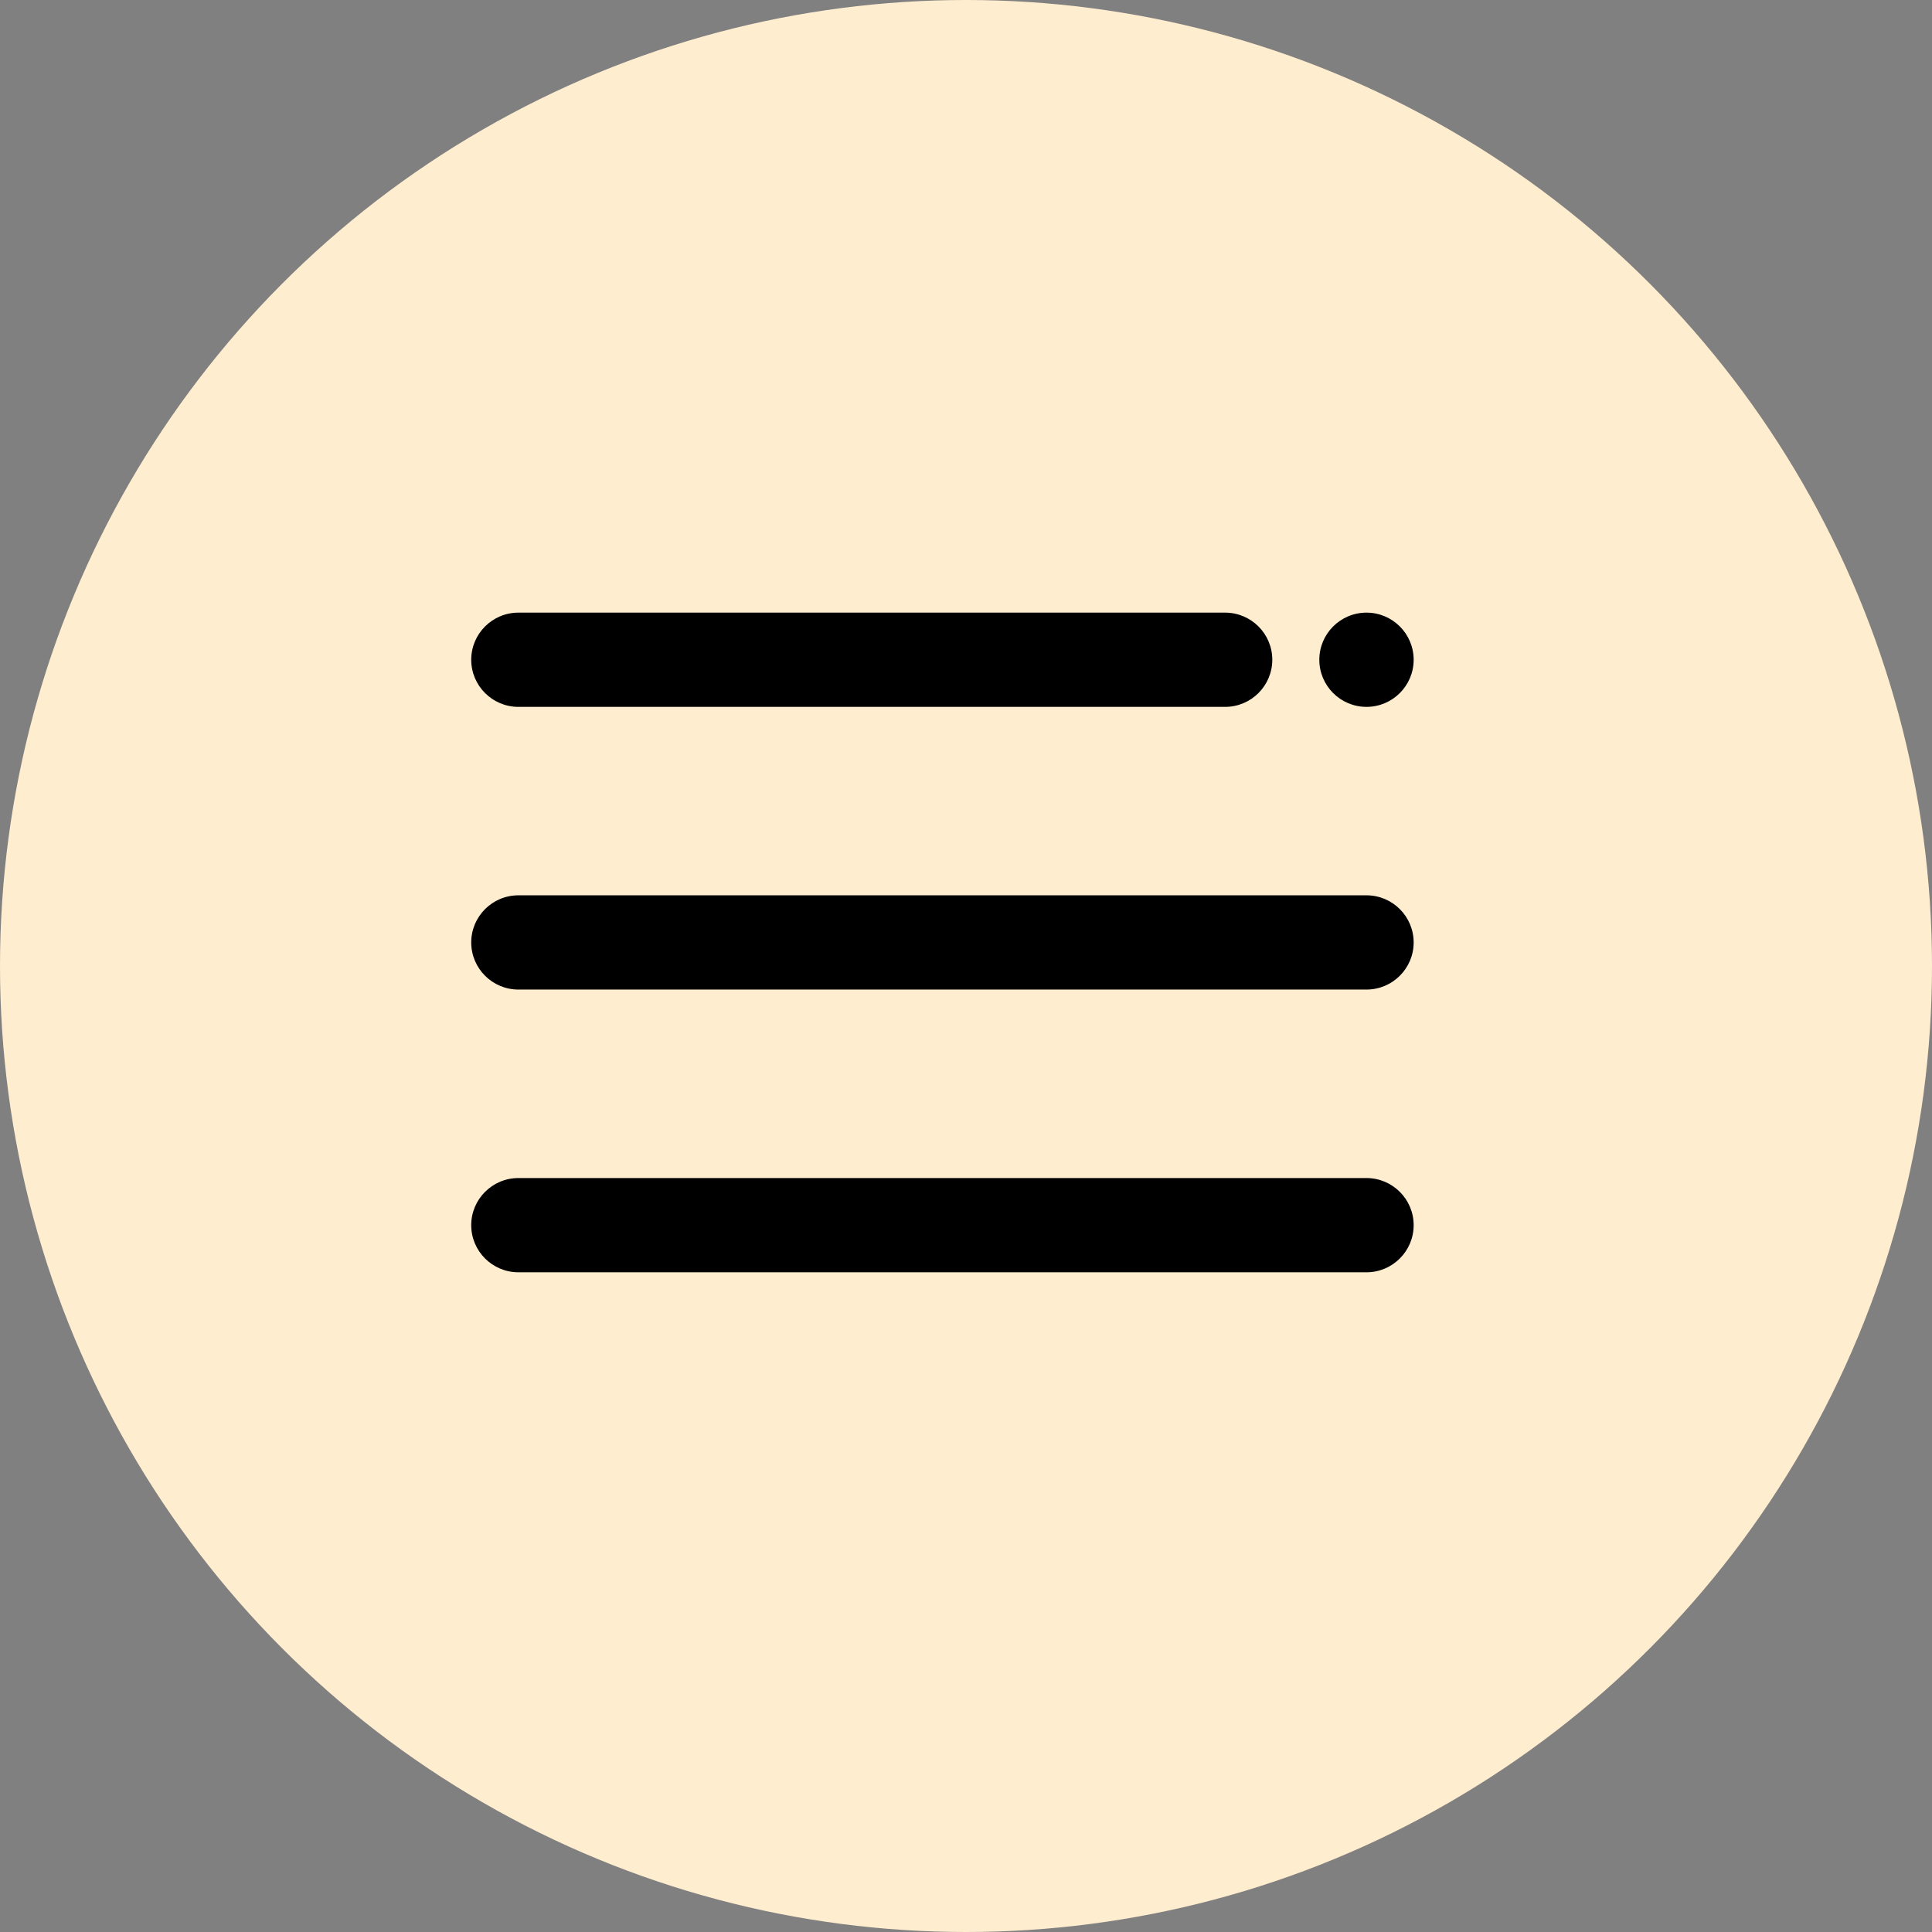 <svg width="41" height="41" viewBox="0 0 41 41" fill="none" xmlns="http://www.w3.org/2000/svg">
<rect x="0" y="0" width="41" height="41" fill="#808080" stroke="none"/>
<circle cx="20.5" cy="20.5" r="20.5" fill="#FFEDCF"/>
<path d="M28.999 15.001C29.551 15.001 30 14.553 30 14.001C30 13.449 29.551 13.001 28.999 13.001C28.447 13.001 27.998 13.449 27.998 14.001C27.998 14.553 28.447 15.001 28.999 15.001Z" fill="black"/>
<path d="M25.999 15.001H11.001C10.449 15.001 10 14.553 10 14.001C10 13.449 10.449 13.001 11.001 13.001H25.999C26.551 13.001 27 13.449 27 14.001C27 14.553 26.551 15.001 25.999 15.001Z" fill="black"/>
<path d="M28.999 21H11.001C10.449 21 10 20.552 10 20C10 19.448 10.449 19 11.001 19H28.999C29.551 19 30 19.448 30 20C30 20.552 29.551 21 28.999 21Z" fill="black"/>
<path d="M28.999 27H11.001C10.449 27 10 26.552 10 26C10 25.448 10.449 25 11.001 25H28.999C29.551 25 30 25.448 30 26C30 26.552 29.551 27 28.999 27Z" fill="black"/>
</svg>
